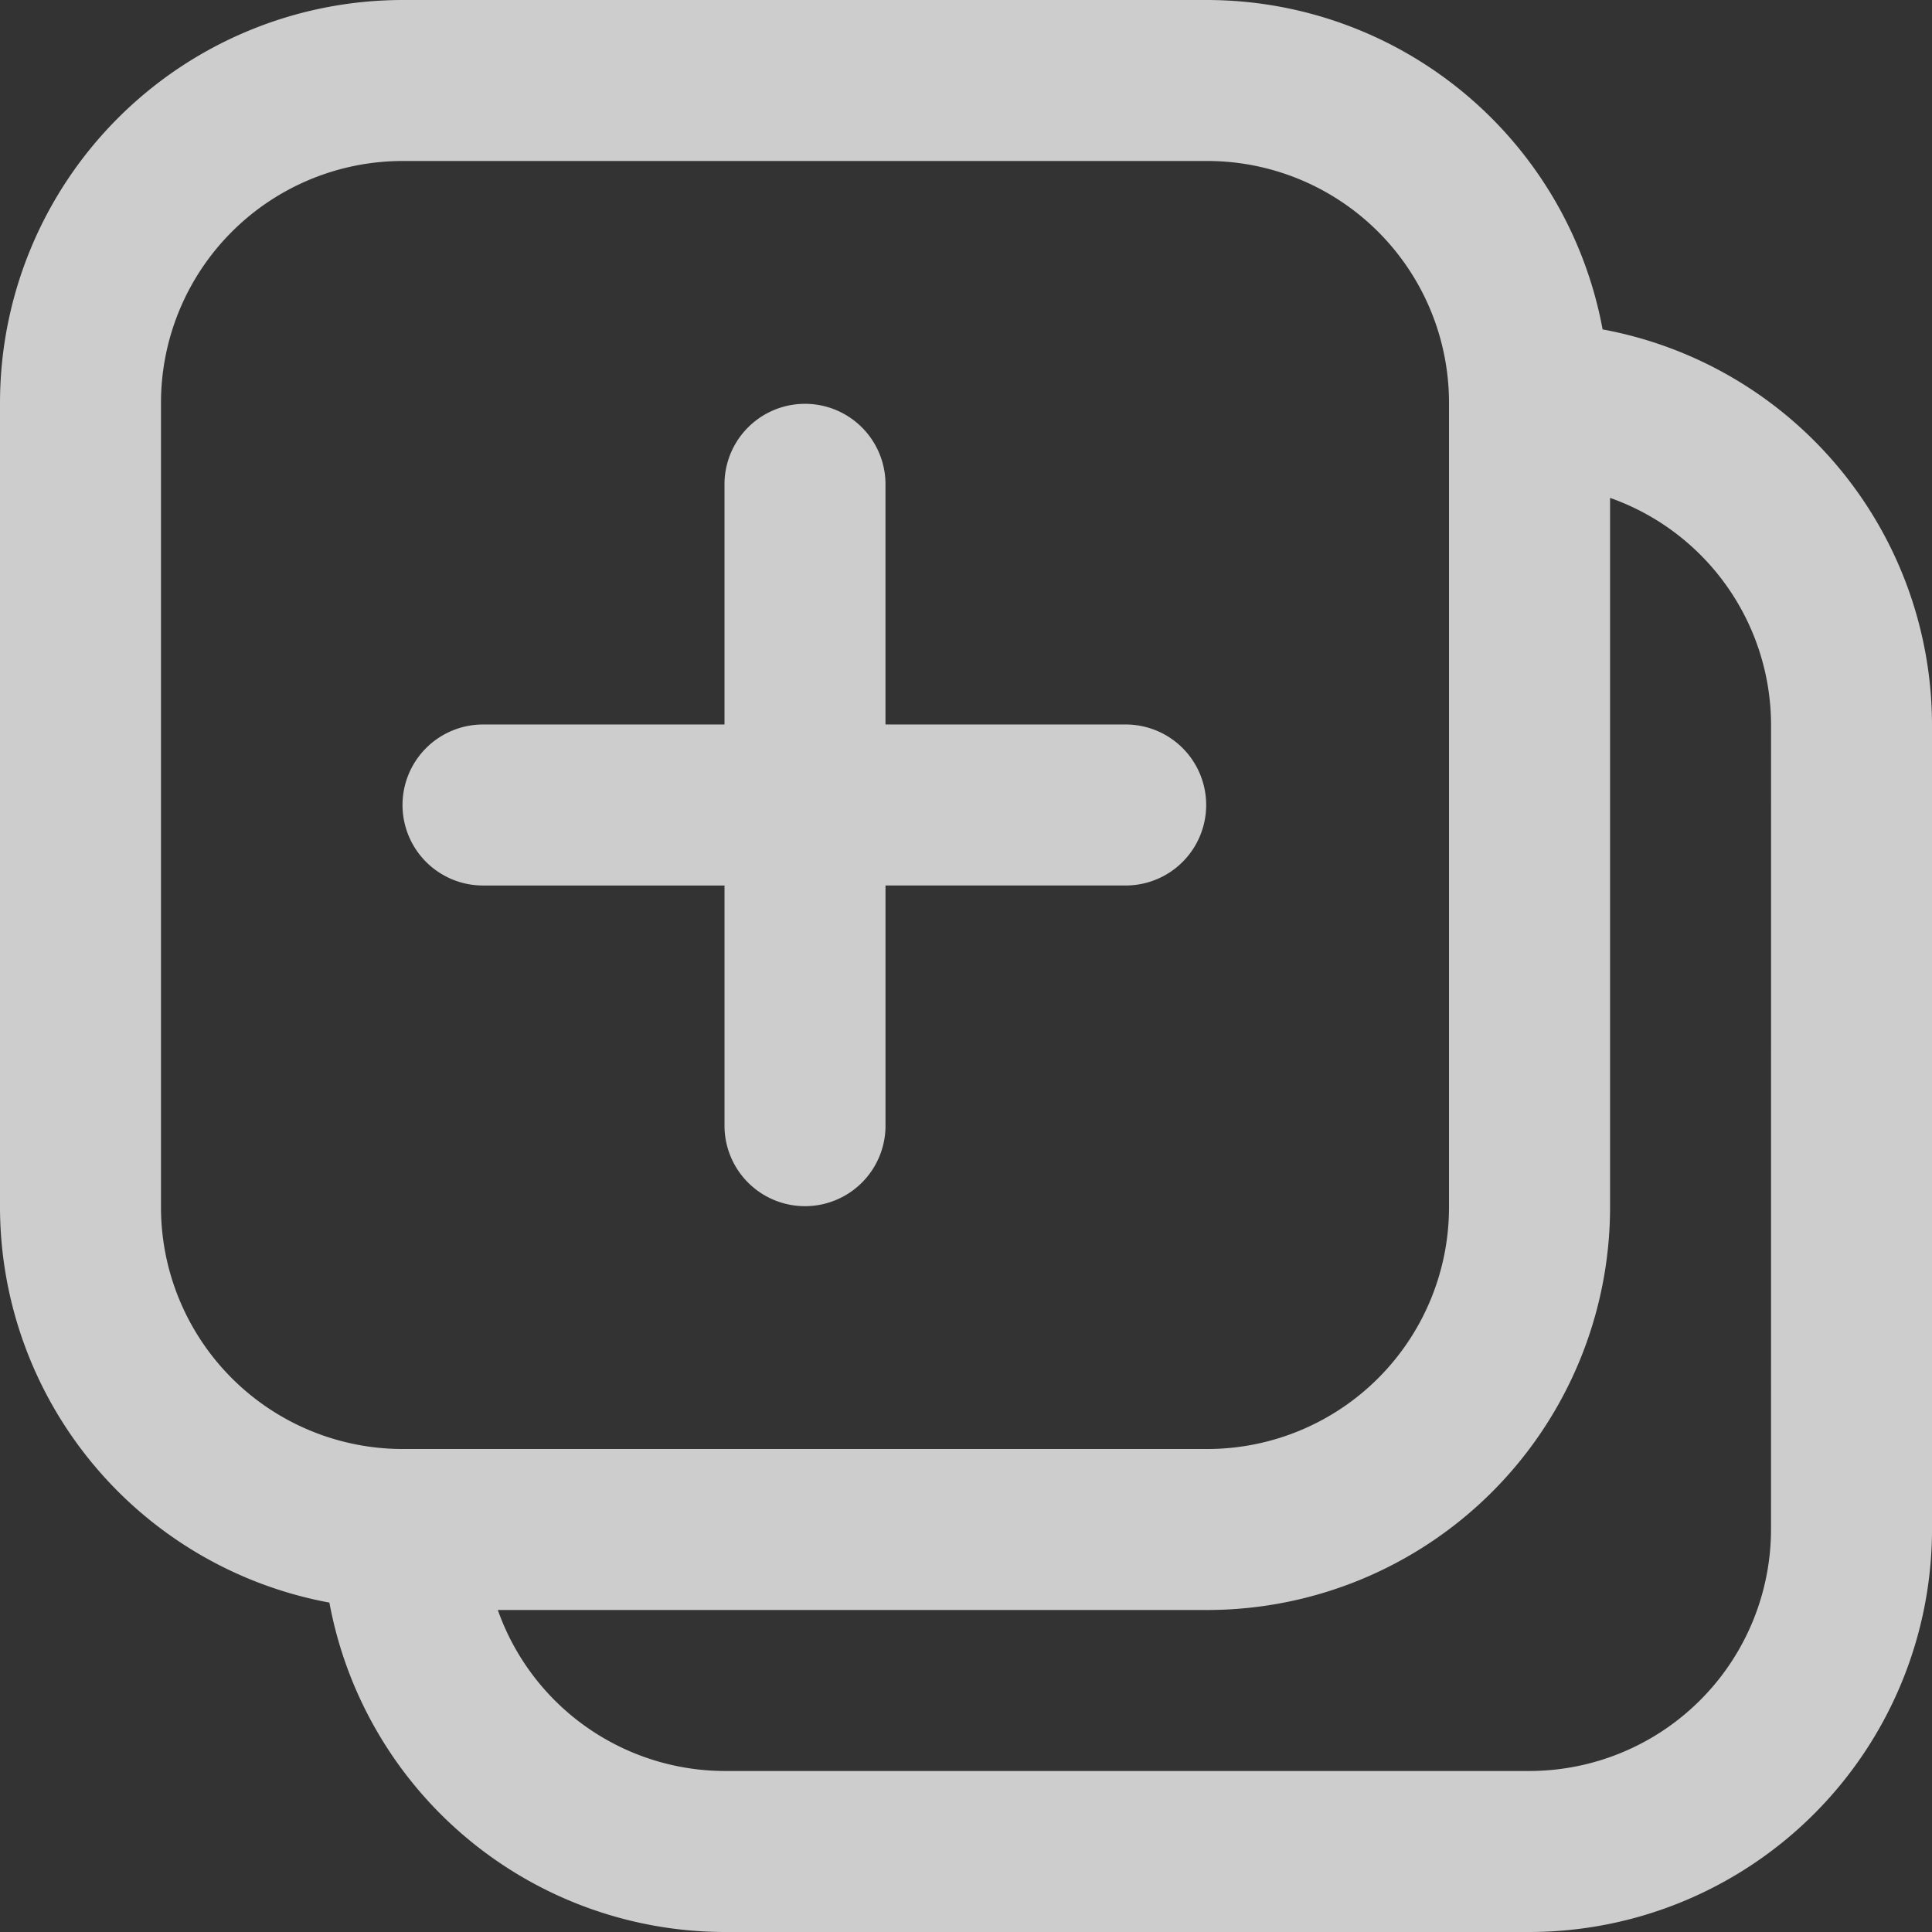 <svg xmlns="http://www.w3.org/2000/svg" width="87.809" height="87.809" viewBox="0 0 87.809 87.809">
  <rect x="0" y="0" width="87.809" height="87.809" fill="#333333" stroke="none"/>
  <path id="multiple" d="M18.294,36.587a3.66,3.66,0,0,1,3.659-3.659H32.928V21.952a3.659,3.659,0,0,1,7.317,0V32.928H51.222a3.659,3.659,0,0,1,0,7.317H40.246V51.222a3.659,3.659,0,0,1-7.317,0V40.246H21.952A3.66,3.66,0,0,1,18.294,36.587Zm69.516-3.659V69.516A18.314,18.314,0,0,1,69.516,87.809H32.928A18.3,18.3,0,0,1,14.971,72.838,18.3,18.3,0,0,1,0,54.881V18.294A18.314,18.314,0,0,1,18.294,0H54.881A18.3,18.3,0,0,1,72.838,14.971,18.3,18.3,0,0,1,87.809,32.928ZM18.294,65.857H54.881A10.99,10.99,0,0,0,65.857,54.881V18.294A10.99,10.99,0,0,0,54.881,7.317H18.294A10.99,10.99,0,0,0,7.317,18.294V54.881A10.99,10.99,0,0,0,18.294,65.857Zm62.2-32.928a10.961,10.961,0,0,0-7.317-10.3V54.881A18.314,18.314,0,0,1,54.881,73.174H22.626a10.961,10.961,0,0,0,10.3,7.317H69.516A10.99,10.99,0,0,0,80.492,69.516Z" fill="#fff" opacity="0.751"/>
</svg>
